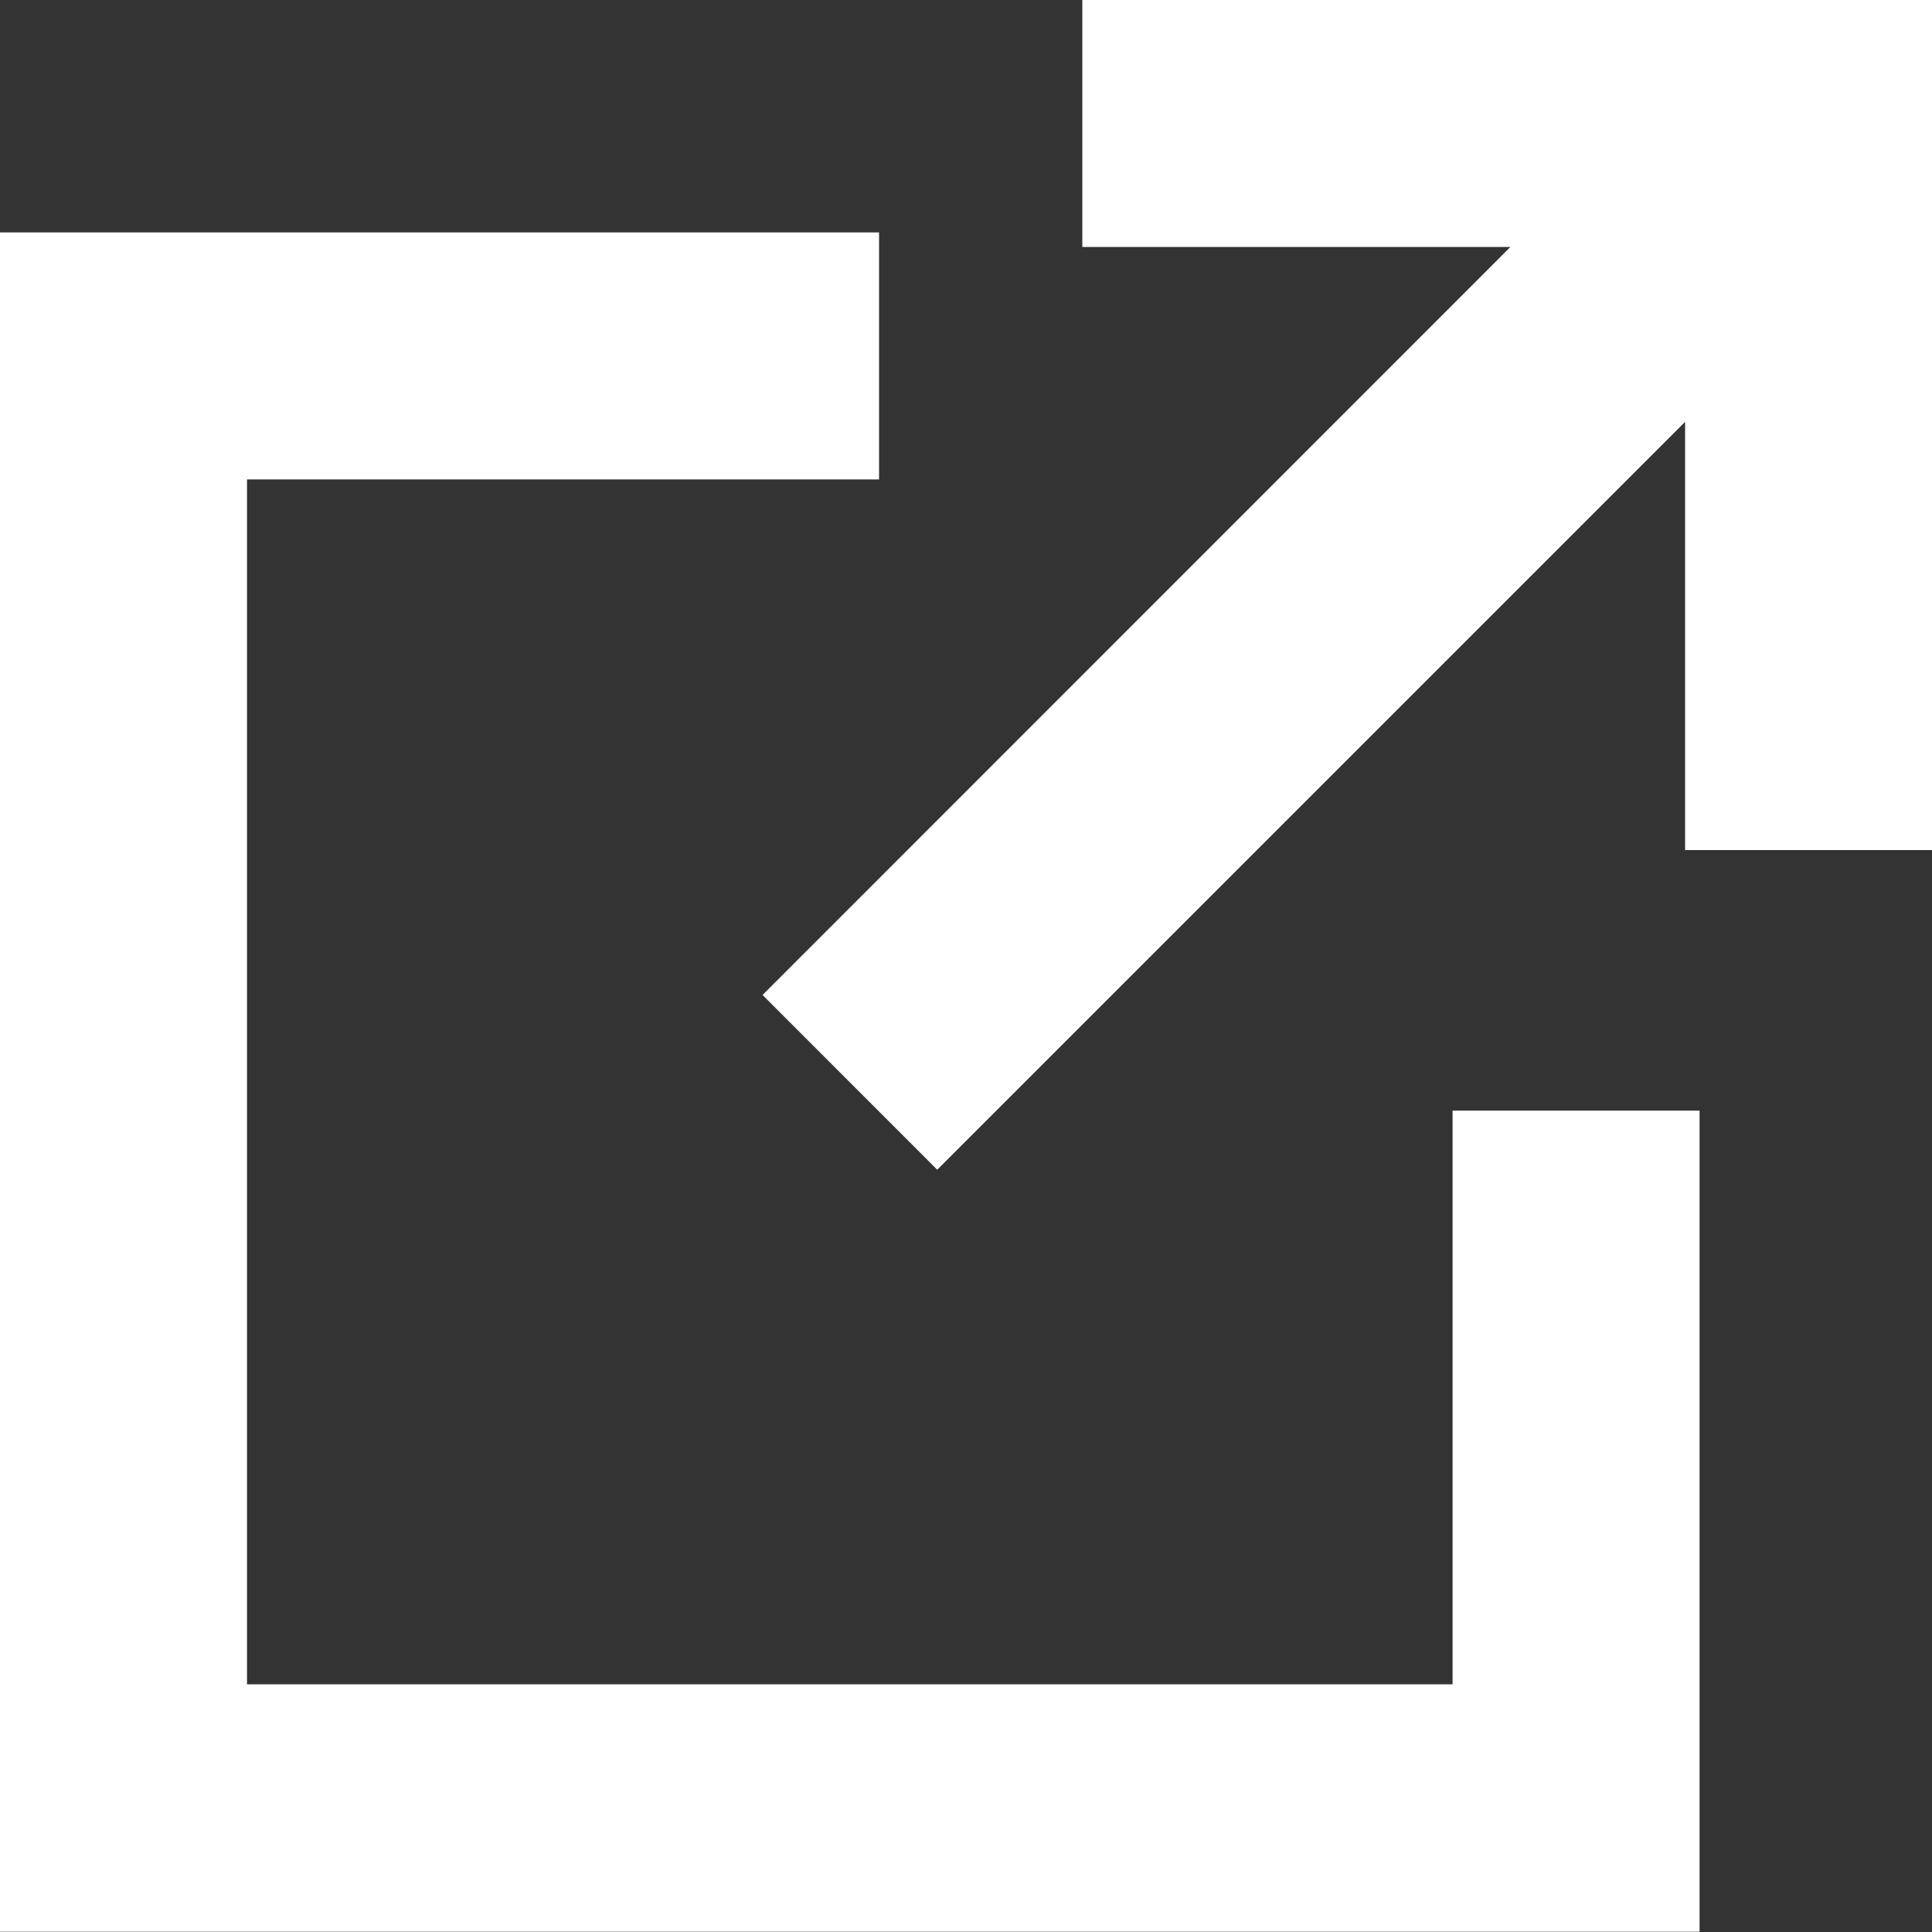 <svg xmlns="http://www.w3.org/2000/svg" width="20" height="20" viewBox="0 0 20 20"><rect x="0" y="0" width="20" height="20" fill="#333333" stroke="none"/><path d="M17.447,0V2.557h4.431L14.137,10.3l1.808,1.809,7.742-7.742V8.8h2.557V0Z" transform="translate(-6.243)" fill="#fff"/><path d="M0,4.309V21.9H17.594v-8.5H15.037v5.939H2.557V6.866H9.1V4.309Z" transform="translate(0 -1.903)" fill="#fff"/></svg>